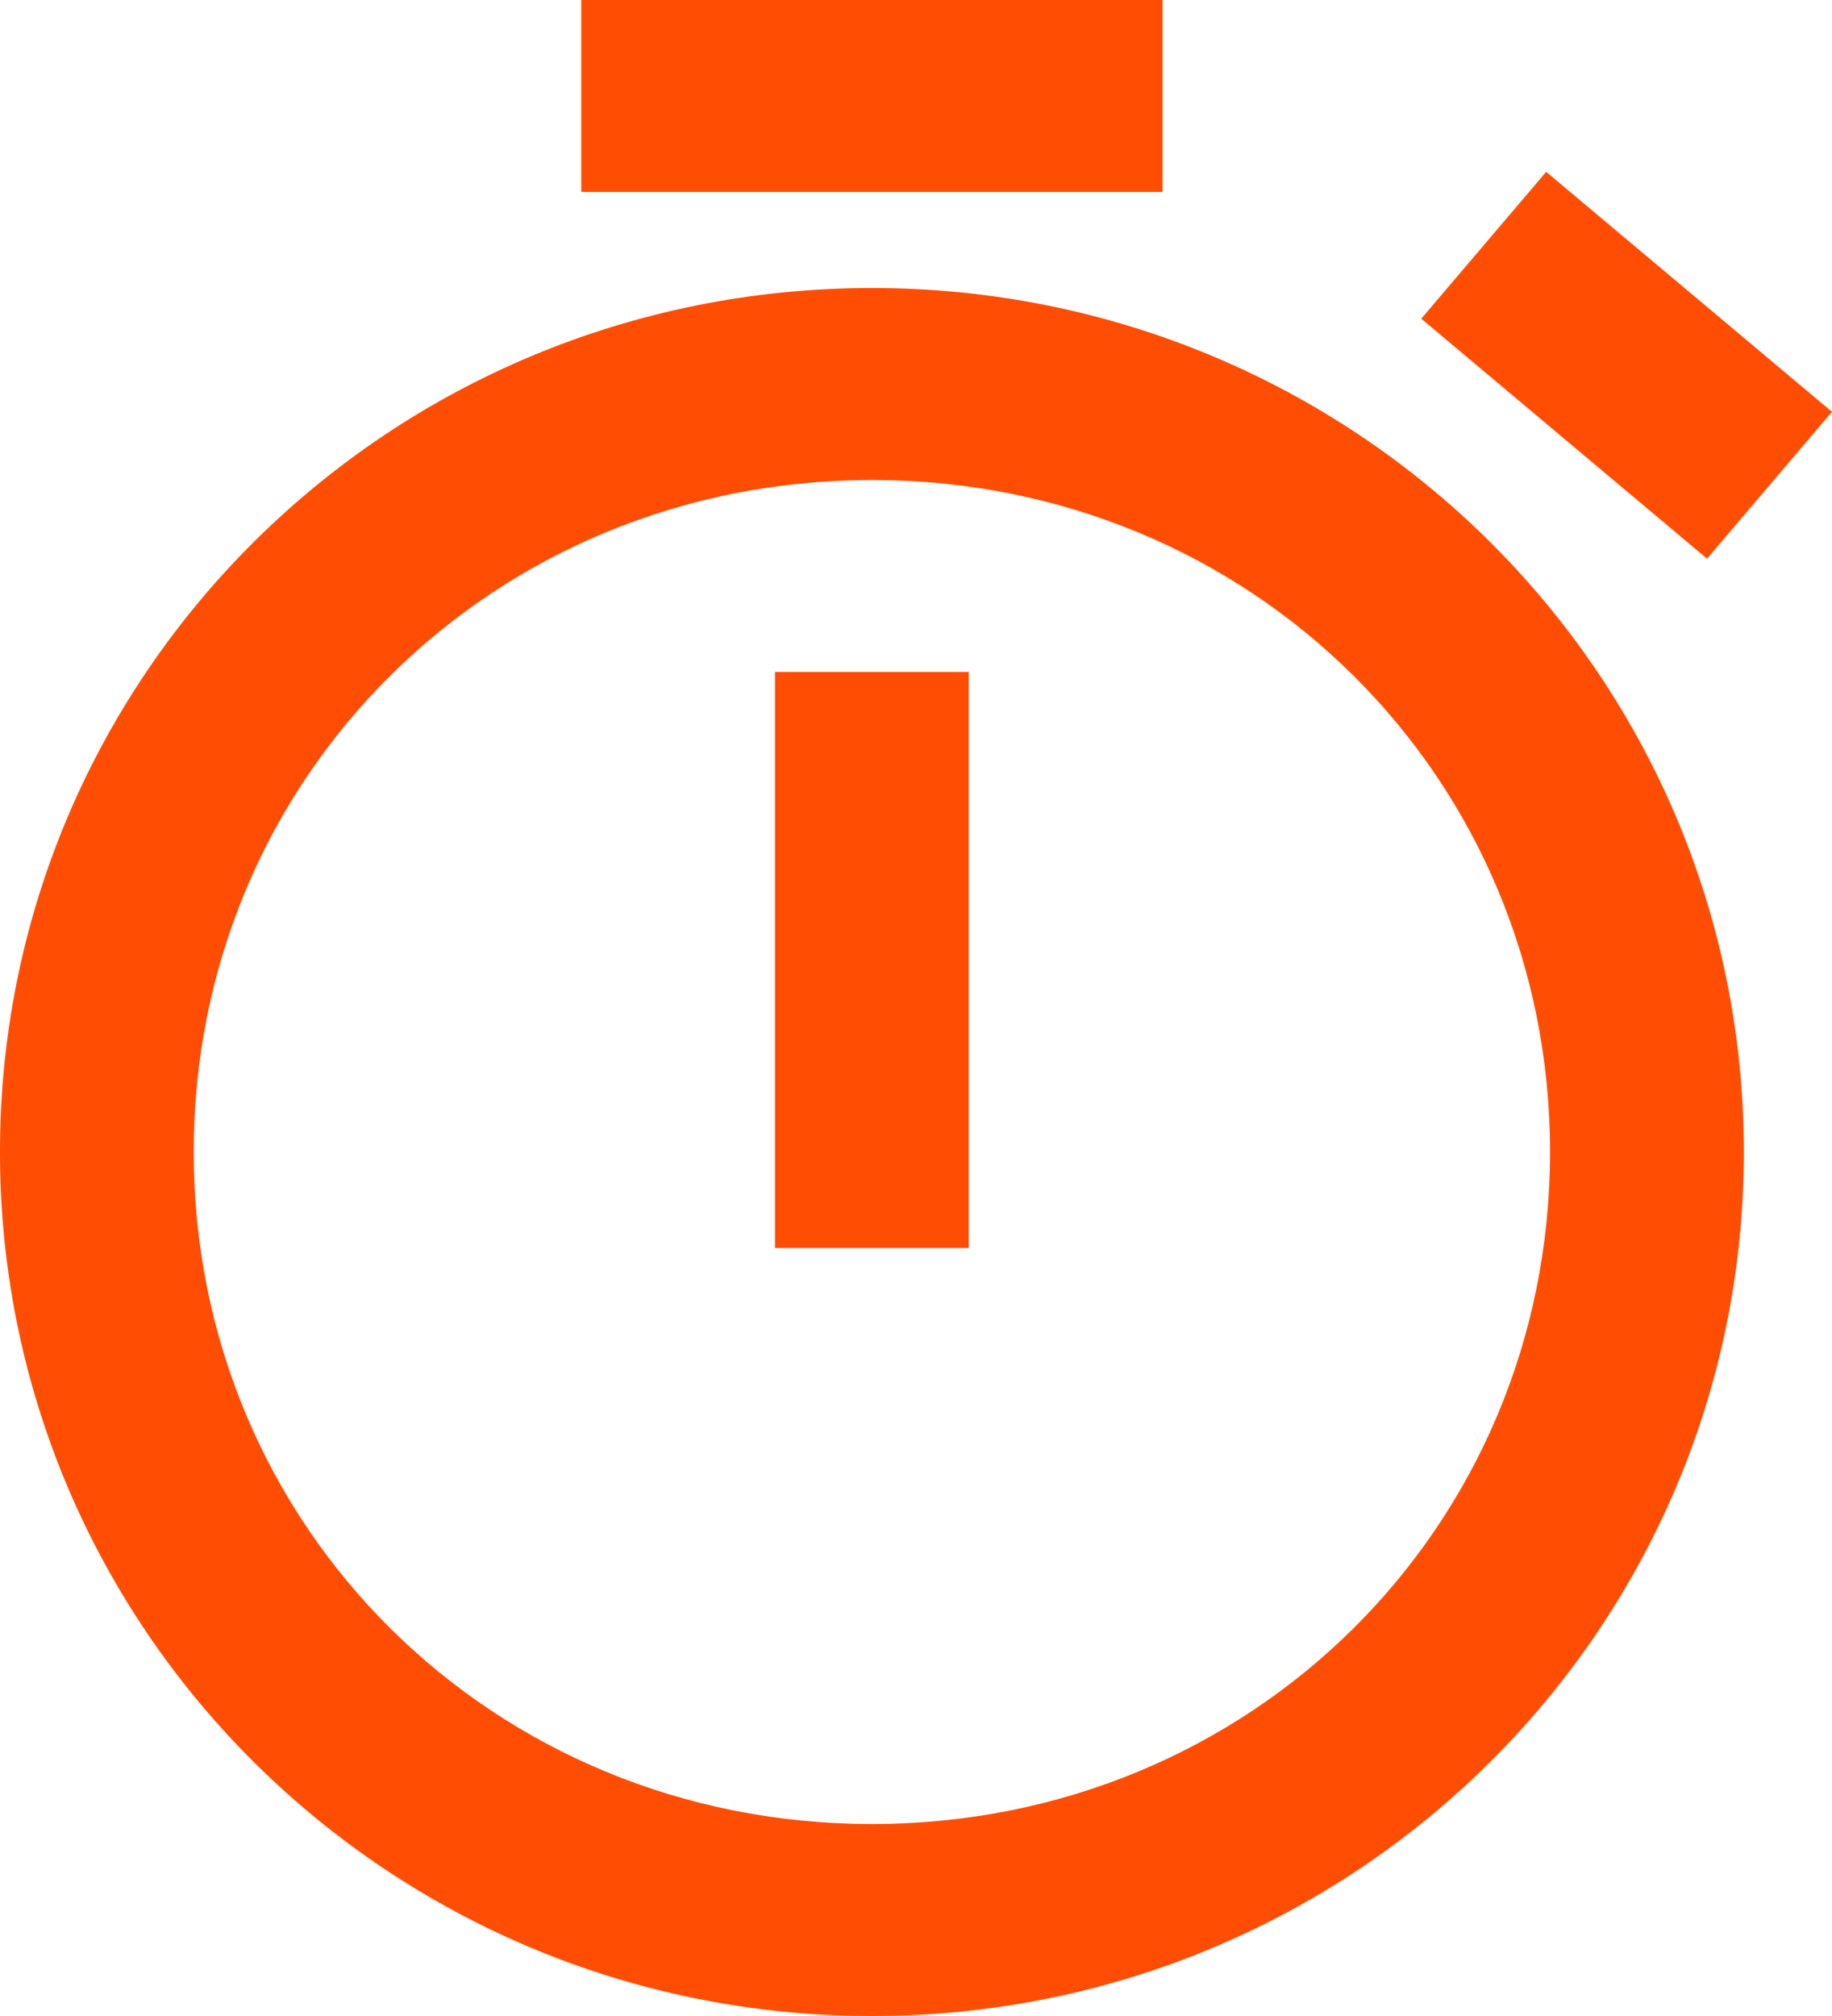 <svg xmlns="http://www.w3.org/2000/svg" width="20" height="22" viewBox="0 0 20 22" fill="none">
    <g clip-path="url(#clip0_2403_3671)">
        <path d="M6.346 0V2.095H12.692V0H6.346ZM16.88 1.875L15.516 3.478L18.636 6.097L20 4.494L16.88 1.875ZM9.519 3.143C4.252 3.143 0 7.354 0 12.571C0 17.789 4.252 22 9.519 22C14.786 22 19.038 17.789 19.038 12.571C19.038 7.354 14.786 3.143 9.519 3.143ZM9.519 5.238C13.654 5.238 16.922 8.475 16.922 12.571C16.922 16.668 13.654 19.905 9.519 19.905C5.383 19.905 2.115 16.668 2.115 12.571C2.115 8.475 5.383 5.238 9.519 5.238ZM8.461 7.333V13.619H10.576V7.333H8.461Z" fill="#FF4E04"/>
    </g>
    <defs>
        <clipPath id="clip0_2403_3671">
            <rect width="20" height="22" fill="white"/>
        </clipPath>
    </defs>
</svg>
